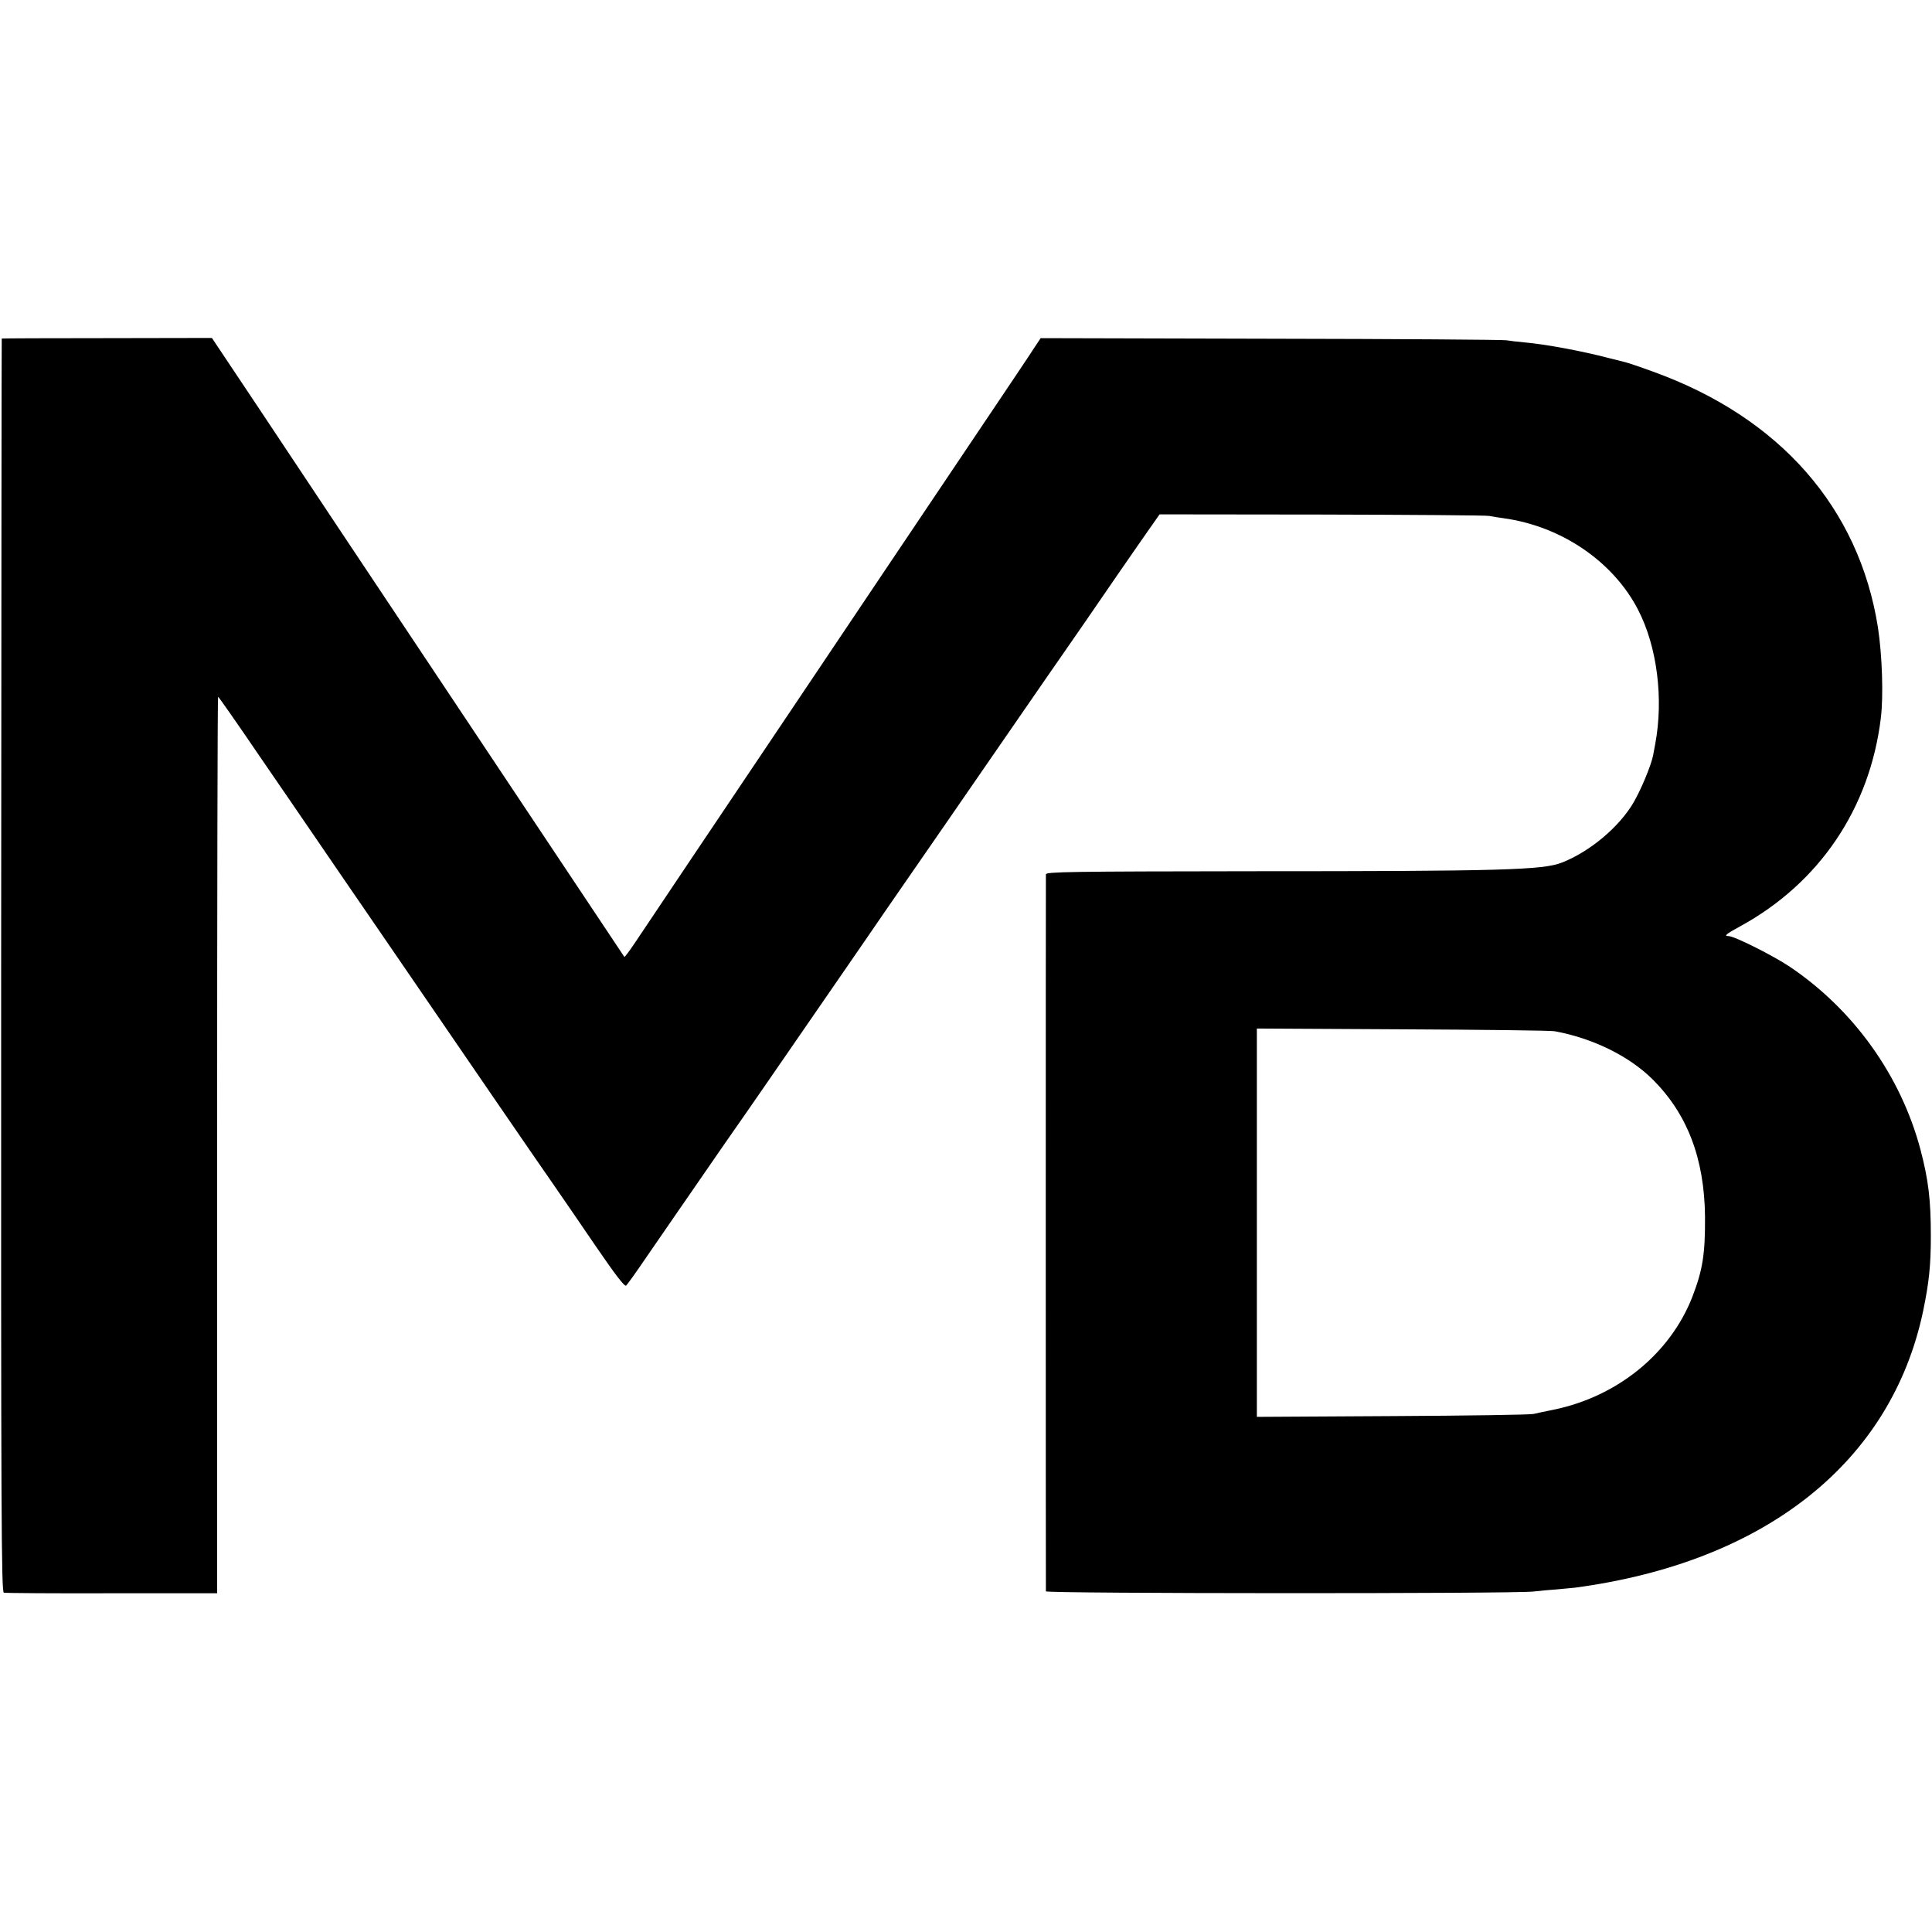 <?xml version="1.0" standalone="no"?>
<!DOCTYPE svg PUBLIC "-//W3C//DTD SVG 20010904//EN"
 "http://www.w3.org/TR/2001/REC-SVG-20010904/DTD/svg10.dtd">
<svg version="1.0" xmlns="http://www.w3.org/2000/svg"
 width="1001pt" height="1001pt" viewBox="0 0 1001 1001"
 preserveAspectRatio="xMidYMid meet">
<g transform="translate(0,1001) scale(0.1,-0.1)"
fill="#000000" stroke="none">
<path d="M9 8256 c-1 0 -2 -1462 -3 -3248 -1 -2879 1 -3247 14 -3250 8 -2 260
-4 560 -3 l545 0 0 2323 c0 1277 2 2322 5 2322 3 0 100 -139 215 -308 116
-168 241 -352 279 -407 38 -55 107 -156 154 -225 47 -69 104 -152 127 -185 23
-33 77 -112 120 -175 395 -577 742 -1083 830 -1209 50 -72 155 -225 234 -341
100 -146 147 -207 155 -201 6 5 56 75 111 156 55 80 125 182 155 225 30 44 96
138 145 210 50 72 110 160 135 195 92 131 208 300 477 690 152 220 299 434
327 475 174 251 417 603 639 925 140 204 270 390 287 415 55 79 142 205 255
370 61 88 138 200 172 248 l61 87 839 -1 c461 -1 852 -4 868 -7 17 -3 50 -9
75 -12 299 -41 568 -224 697 -474 99 -191 133 -461 89 -696 -3 -16 -8 -43 -11
-59 -10 -51 -63 -179 -102 -245 -74 -126 -225 -253 -370 -310 -98 -39 -315
-45 -1605 -45 -944 -1 -1068 -3 -1069 -16 -1 -19 -1 -3702 0 -3715 1 -12 2424
-13 2526 -1 34 4 88 9 120 11 33 3 76 7 95 9 987 132 1639 650 1804 1433 30
145 40 233 40 388 0 188 -12 290 -54 450 -102 382 -345 722 -675 945 -86 58
-289 160 -319 160 -26 0 -14 10 59 50 411 224 673 611 730 1080 14 114 7 324
-15 469 -98 620 -508 1088 -1164 1325 -68 25 -134 47 -147 50 -13 3 -51 13
-84 21 -142 37 -325 71 -436 81 -35 3 -77 8 -94 11 -16 3 -566 7 -1222 8
l-1191 3 -34 -51 c-18 -29 -144 -216 -279 -417 -135 -201 -366 -545 -514 -765
-148 -220 -368 -548 -490 -730 -122 -181 -337 -501 -477 -710 -140 -209 -278
-415 -307 -458 -29 -43 -54 -77 -56 -75 -1 2 -373 559 -825 1238 -453 679
-933 1400 -1067 1602 l-245 367 -544 -1 c-299 0 -545 -1 -545 -2z m8046 -3589
c197 -36 384 -128 505 -247 183 -181 271 -413 274 -715 1 -193 -12 -275 -66
-415 -115 -294 -388 -516 -719 -584 -41 -8 -87 -18 -104 -22 -16 -4 -346 -9
-731 -11 l-702 -4 0 1006 0 1006 752 -4 c413 -2 769 -6 791 -10z"/>
</g>
</svg>
